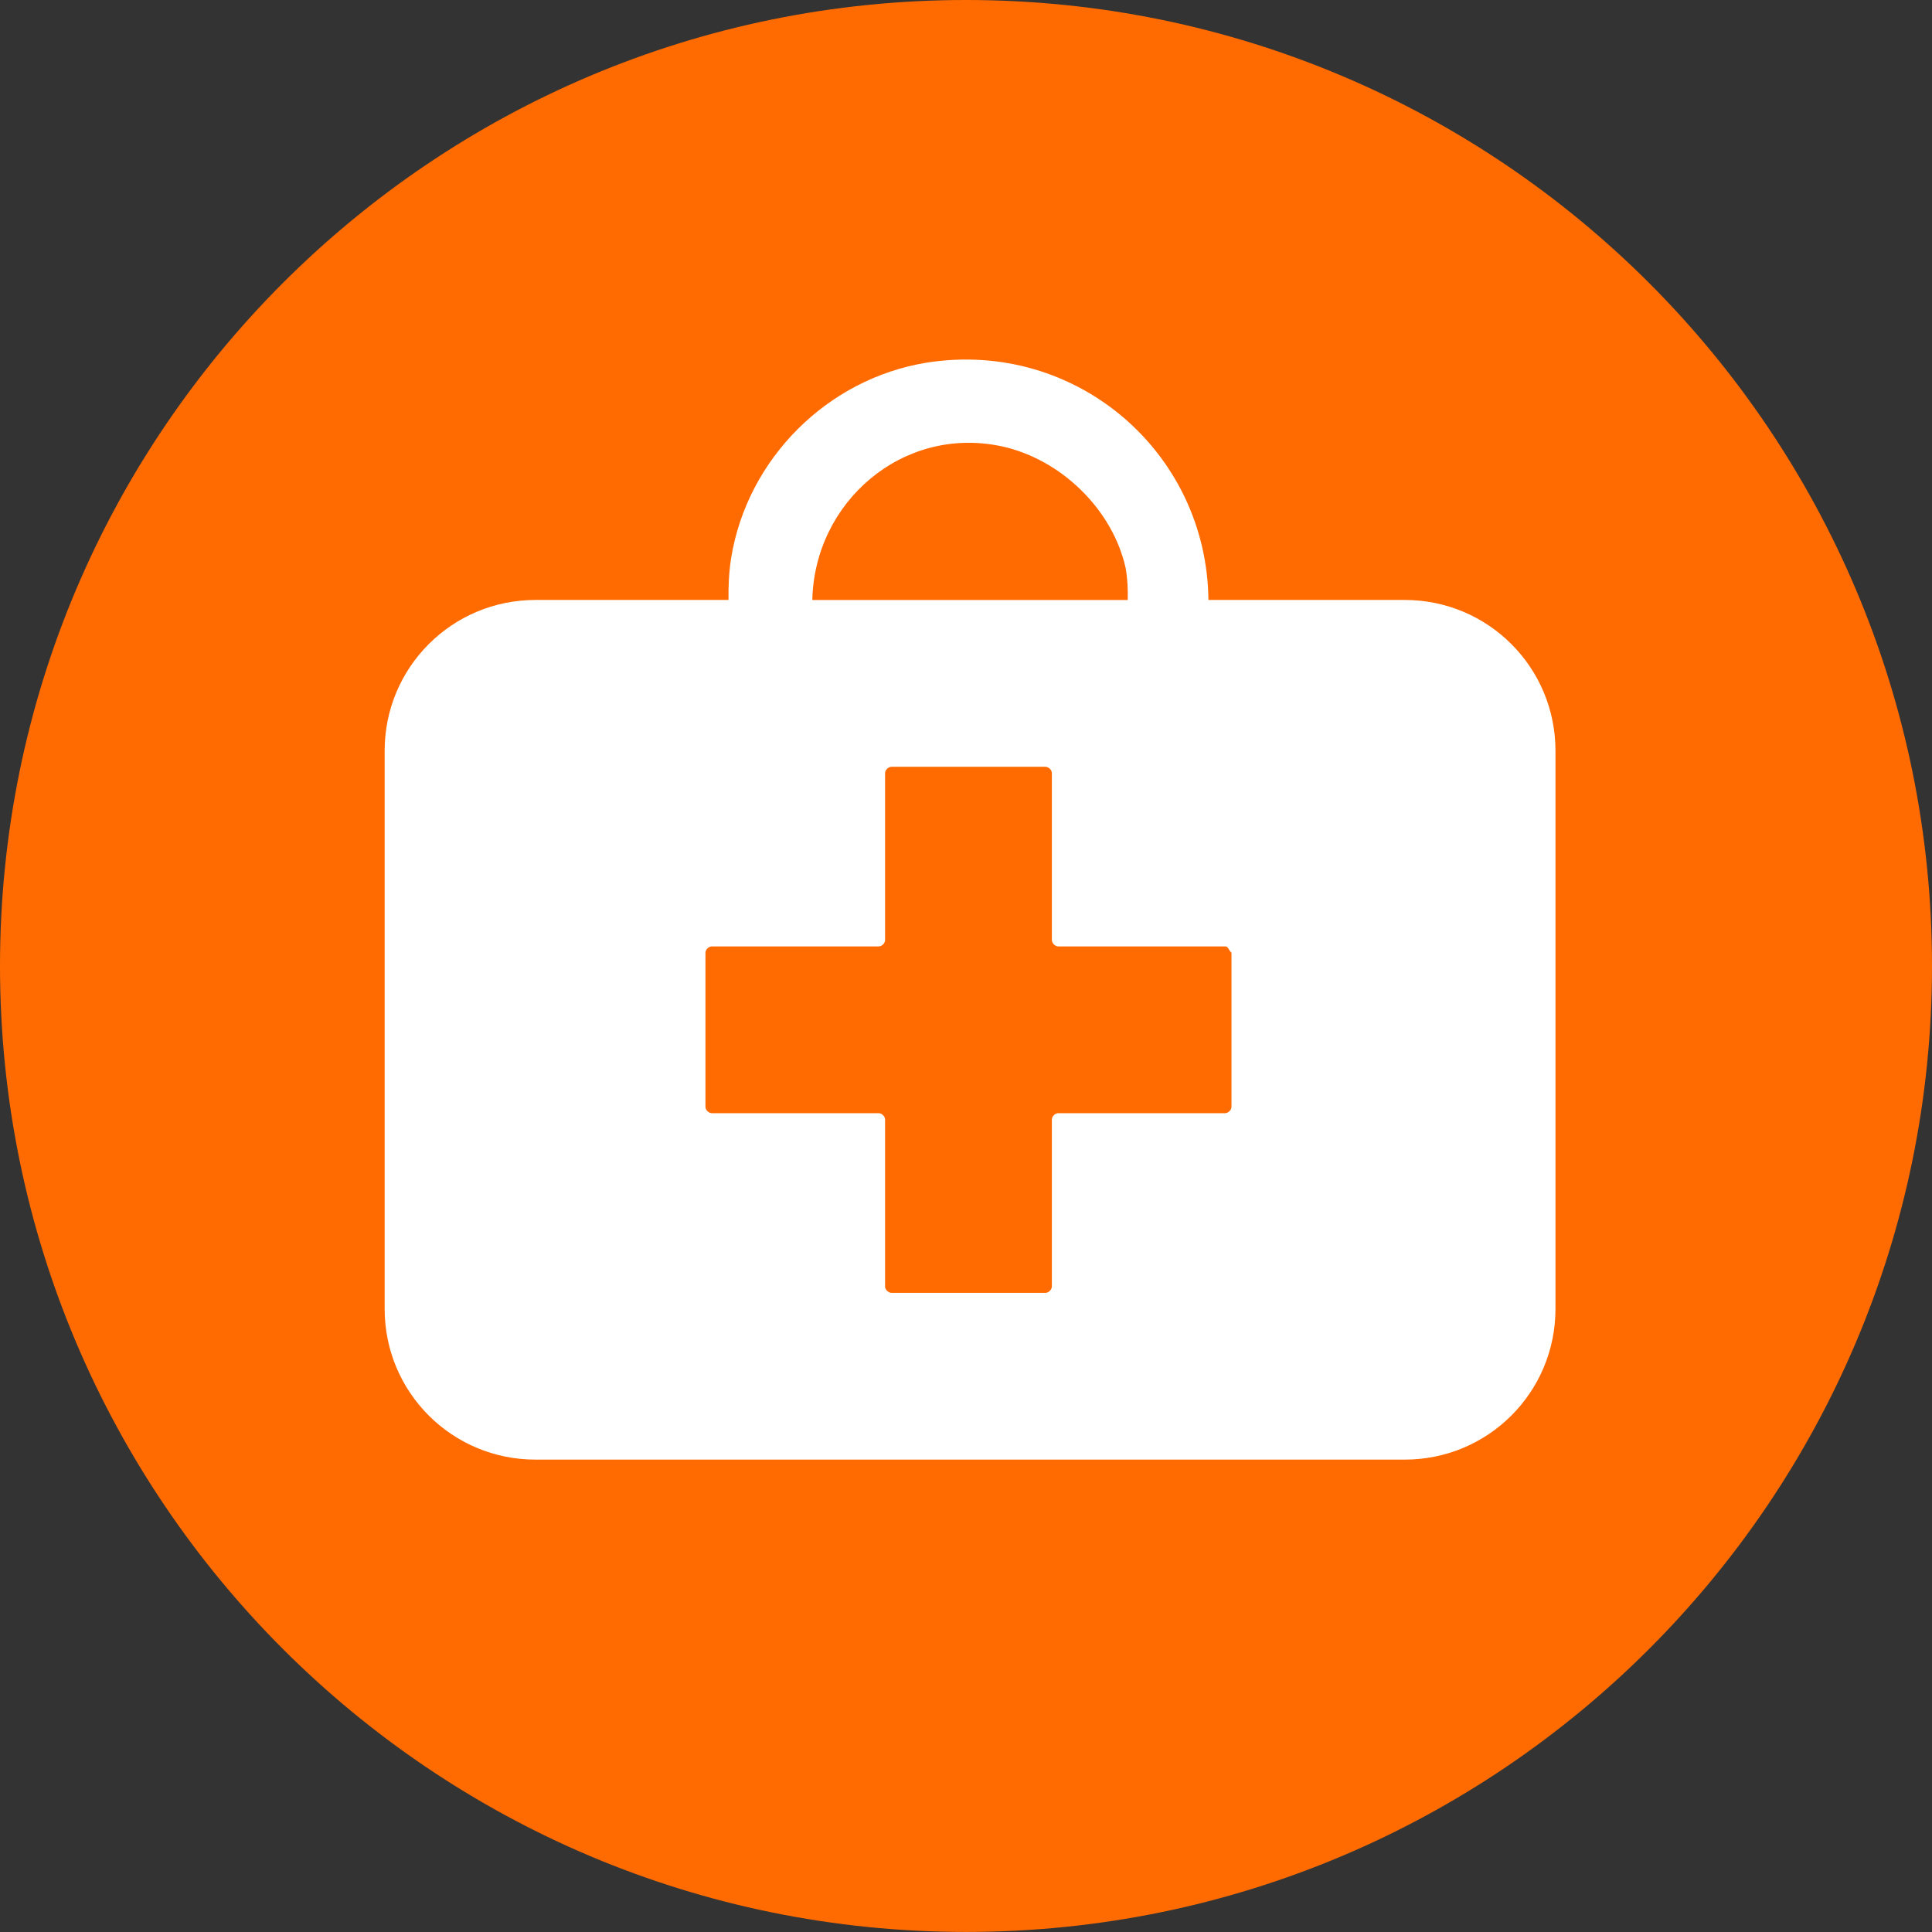<svg width="63" height="63" viewBox="0 0 63 63" fill="none" xmlns="http://www.w3.org/2000/svg">
<rect x="0" y="0" width="63" height="63" fill="#333333" stroke="none"/>
<path d="M31.5 62.998C48.897 62.998 63 48.896 63 31.499C63 14.103 48.897 0 31.5 0C14.103 0 0 14.103 0 31.499C0 48.896 14.103 62.998 31.5 62.998Z" fill="#FF6B00"/>
<path fill-rule="evenodd" clip-rule="evenodd" d="M45.806 19.564H39.405C39.357 14.763 35.101 11.059 30.22 11.825C26.978 12.348 24.363 14.963 23.84 18.205C23.768 18.667 23.751 19.117 23.755 19.564H17.461C14.74 19.564 12.543 21.762 12.543 24.481V42.682C12.543 45.401 14.739 47.596 17.461 47.596H45.807C48.526 47.596 50.722 45.401 50.722 42.682V24.481C50.722 21.762 48.526 19.564 45.807 19.564H45.806ZM32.627 14.545C34.612 14.963 36.288 16.636 36.705 18.519C36.767 18.874 36.783 19.223 36.774 19.565H26.489C26.555 16.381 29.414 13.884 32.627 14.546V14.545ZM40.157 36.091C40.157 36.195 40.053 36.299 39.948 36.299H34.508C34.404 36.299 34.3 36.405 34.3 36.509V41.948C34.3 42.052 34.196 42.158 34.09 42.158H29.071C28.967 42.158 28.861 42.052 28.861 41.948V36.509C28.861 36.405 28.757 36.299 28.652 36.299H23.214C23.108 36.299 23.004 36.195 23.004 36.091V31.069C23.004 30.965 23.108 30.861 23.214 30.861H28.652C28.757 30.861 28.861 30.757 28.861 30.652V25.212C28.861 25.108 28.967 25.004 29.071 25.004H34.09C34.196 25.004 34.3 25.108 34.3 25.212V30.652C34.3 30.757 34.404 30.861 34.508 30.861H39.948C40.053 30.861 40.053 30.965 40.157 31.069V36.091Z" fill="white"/>
</svg>
